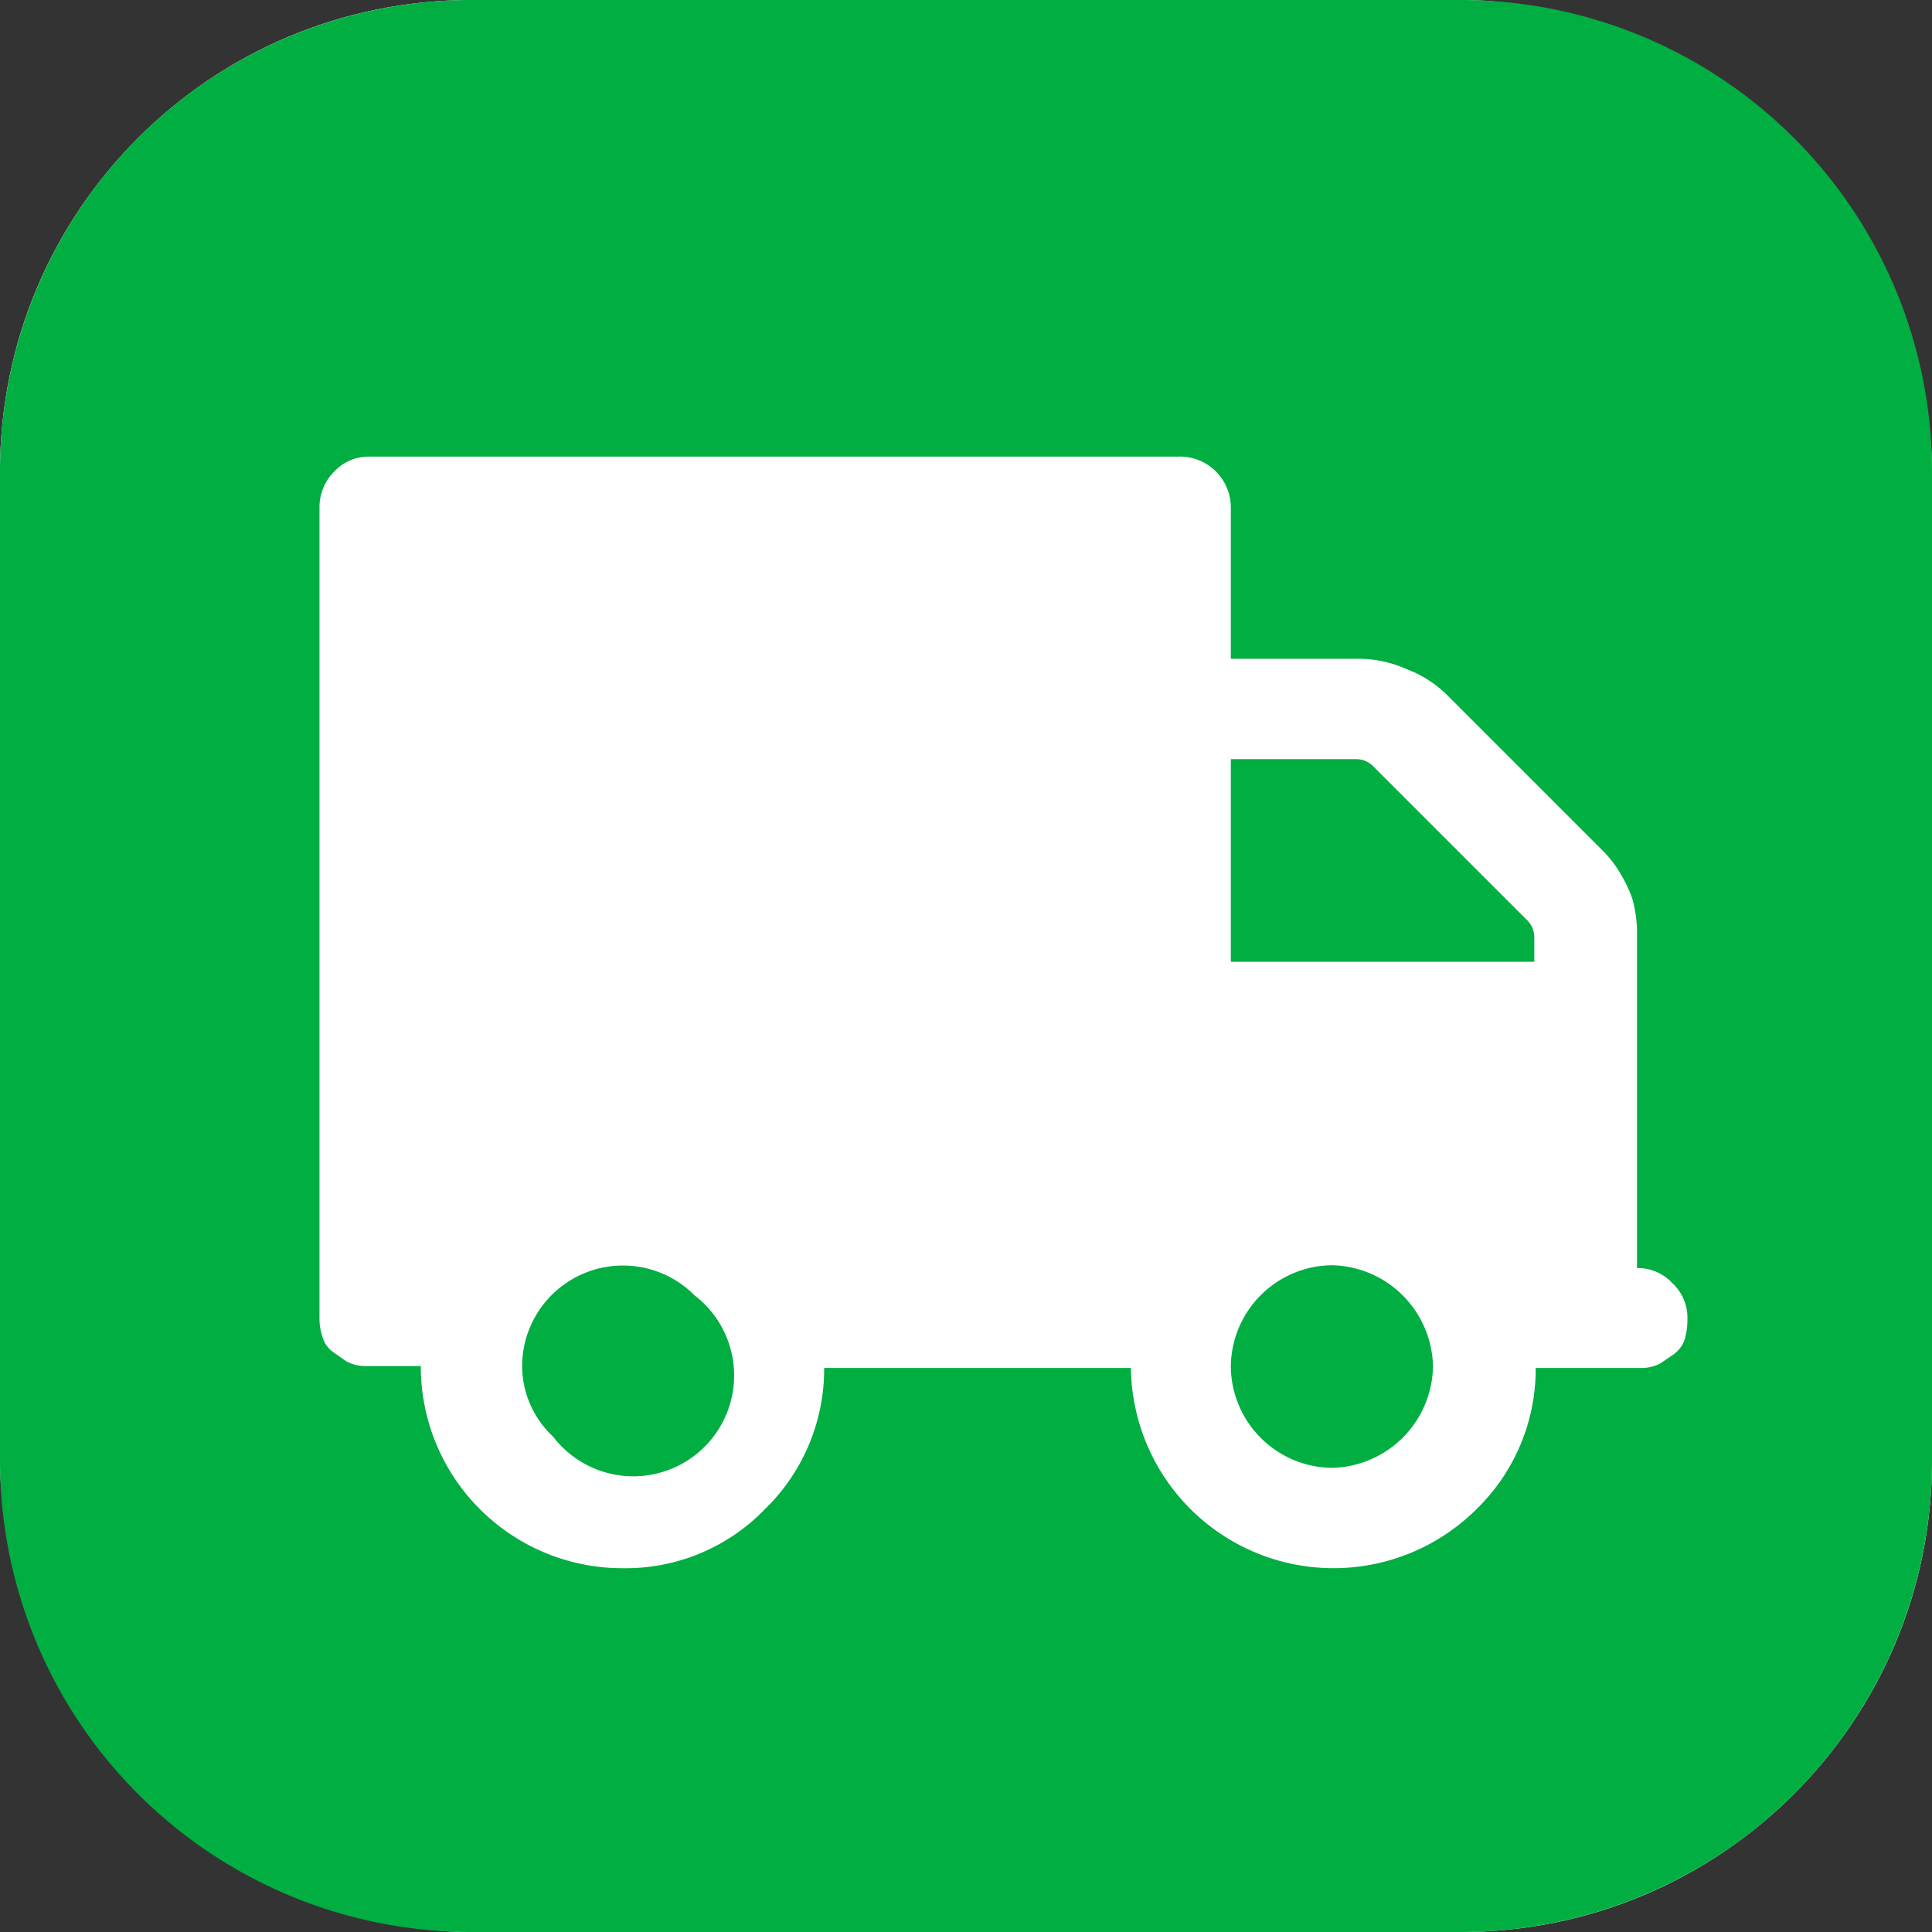 <?xml version="1.0" encoding="UTF-8"?>
<svg width="41px" height="41px" viewBox="0 0 41 41" version="1.1" xmlns="http://www.w3.org/2000/svg" xmlns:xlink="http://www.w3.org/1999/xlink">
    <rect x="0" y="0" width="41" height="41" fill="#333333" stroke="none"/>
    <!-- Generator: sketchtool 57.1 (101010) - https://sketch.com -->
    <title>12298043-7DED-4AE7-8DC7-D8108C1D8ED9</title>
    <desc>Created with sketchtool.</desc>
    <g id="Product-Detail" stroke="none" stroke-width="1" fill="none" fill-rule="evenodd">
        <g id="MB---Styling---PDP" transform="translate(-10, -892)">
            <g id="Group-17" transform="translate(10, 891)">
                <g id="Group-30" transform="translate(0, 1)">
                    <rect id="Rectangle-17" fill="#FFFFFF" x="0" y="0" width="41" height="41" rx="10"></rect>
                    <path d="M10,0H31A10,10,0,0,1,41,10V31A10,10,0,0,1,31,41H10A10,10,0,0,1,0,31V10A10,10,0,0,1,10,0ZM26.12,29a2.17,2.17,0,0,1,2.14-2.15A2.19,2.19,0,0,1,30.41,29a2.19,2.19,0,0,1-2.15,2.15A2.17,2.17,0,0,1,26.12,29Zm6.44-8.59H26.12v-4.3h2.65a.51.51,0,0,1,.37.15l3.27,3.27a.51.51,0,0,1,.15.37ZM11.08,29a2.14,2.14,0,0,1,3.66-1.51,2.14,2.14,0,1,1-3,3A2.06,2.06,0,0,1,11.08,29ZM6.78,10.76V27.94a1.25,1.25,0,0,0,.07.45.59.59,0,0,0,.23.31l.27.19a.85.85,0,0,0,.4.1l.38,0h.8a4.28,4.28,0,0,0,4.3,4.29,4.11,4.11,0,0,0,3-1.25,4.15,4.15,0,0,0,1.26-3H24a4.3,4.3,0,0,0,7.33,3,4.15,4.15,0,0,0,1.26-3h1.88l.38,0a.84.84,0,0,0,.39-.1l.28-.19a.65.65,0,0,0,.23-.31,1.53,1.53,0,0,0,.06-.45,1,1,0,0,0-.32-.75,1,1,0,0,0-.75-.32V21.5c0-.09,0-.29,0-.59v-.64c0-.12,0-.31,0-.57a2.86,2.86,0,0,0-.1-.63,2.83,2.83,0,0,0-.24-.51,2.36,2.36,0,0,0-.38-.5l-3.32-3.32a2.44,2.44,0,0,0-.85-.54,2.5,2.5,0,0,0-1-.22H26.12V10.76A1.08,1.08,0,0,0,25,9.69H7.86A1,1,0,0,0,7.1,10,1.07,1.07,0,0,0,6.78,10.76Z" id="Page-1-Copy" fill="#00ae42"></path>
                </g>
            </g>
        </g>
    </g>
</svg>